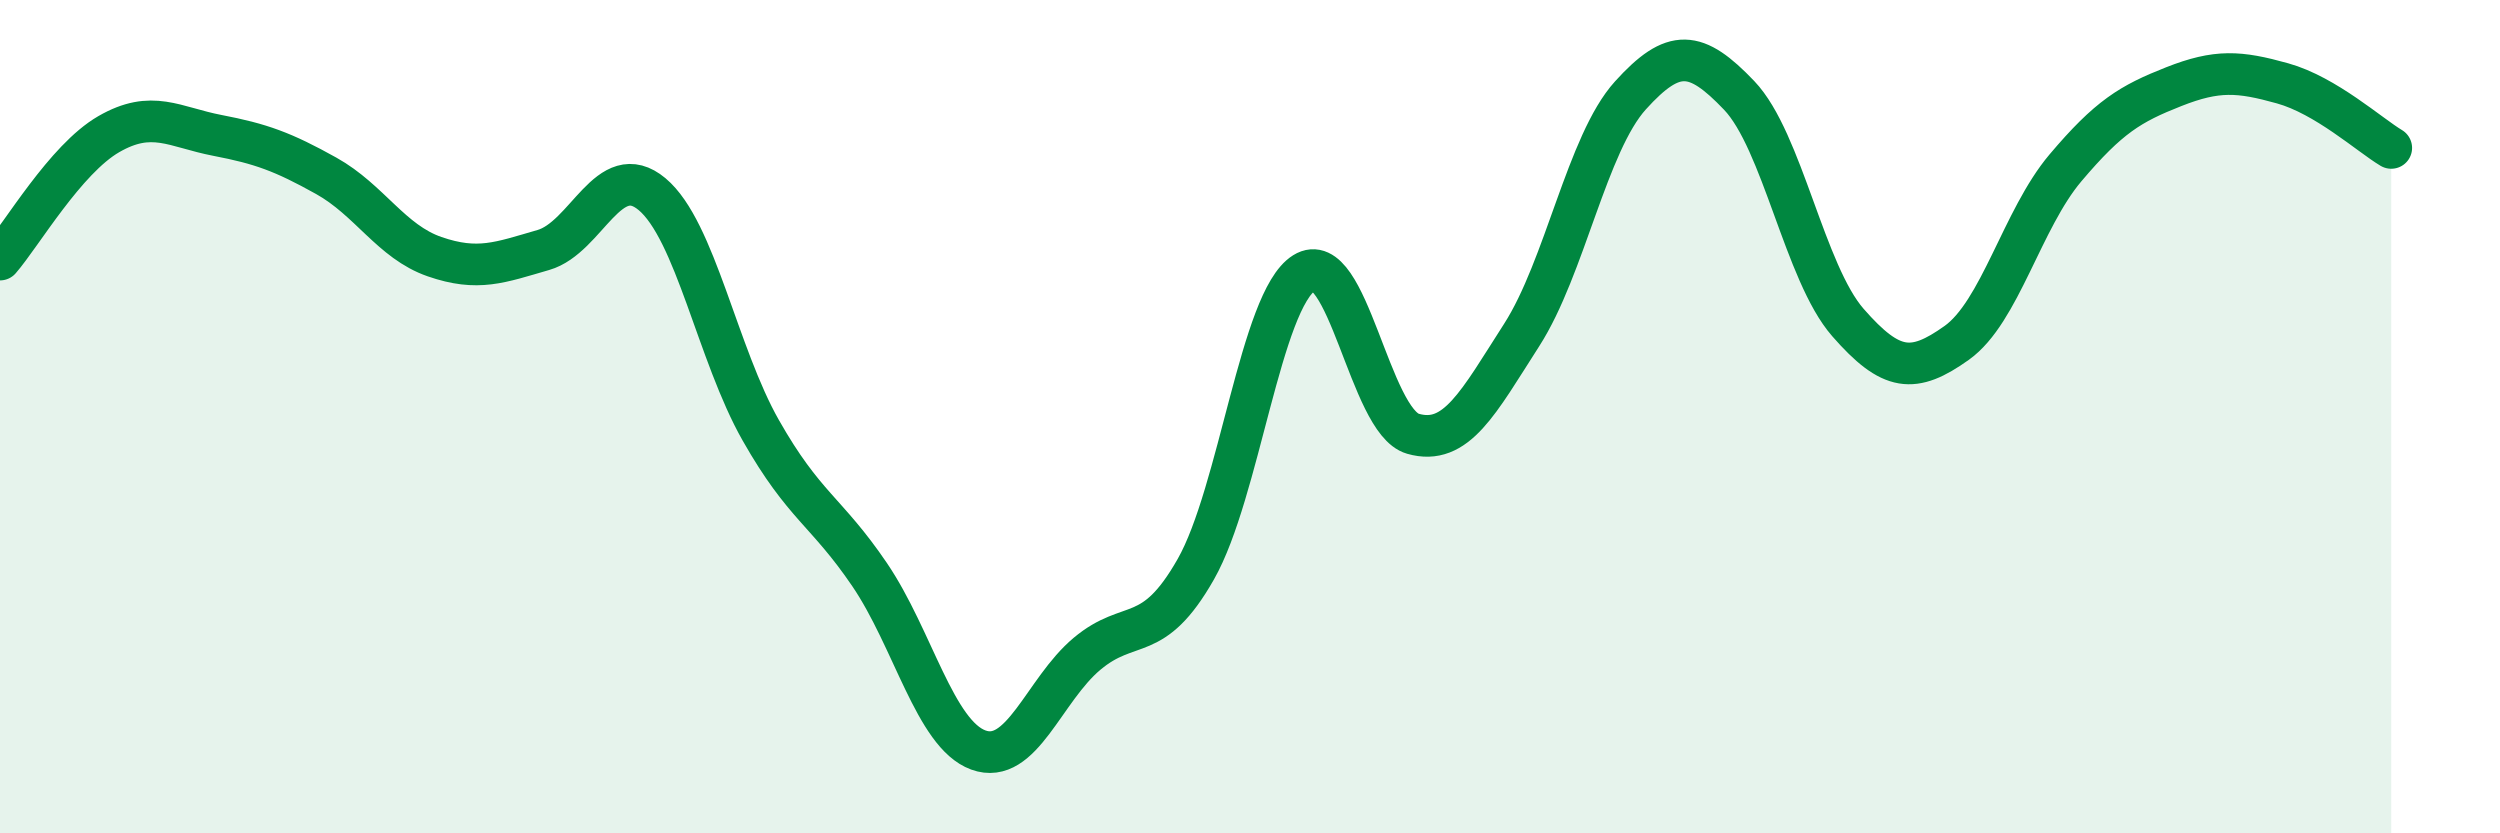 
    <svg width="60" height="20" viewBox="0 0 60 20" xmlns="http://www.w3.org/2000/svg">
      <path
        d="M 0,6.23 C 0.52,5.63 1.57,3.82 2.61,3.22 C 3.65,2.62 4.18,3.05 5.22,3.25 C 6.26,3.45 6.79,3.64 7.83,4.22 C 8.87,4.8 9.39,5.8 10.43,6.16 C 11.47,6.52 12,6.3 13.04,6 C 14.08,5.7 14.61,3.79 15.65,4.66 C 16.69,5.53 17.22,8.5 18.26,10.33 C 19.3,12.16 19.83,12.26 20.87,13.79 C 21.91,15.32 22.44,17.62 23.48,18 C 24.52,18.38 25.05,16.56 26.09,15.69 C 27.13,14.82 27.66,15.49 28.7,13.66 C 29.74,11.83 30.26,7.2 31.3,6.55 C 32.34,5.9 32.87,10.11 33.91,10.41 C 34.95,10.71 35.48,9.66 36.52,8.04 C 37.56,6.42 38.09,3.44 39.13,2.29 C 40.17,1.14 40.7,1.2 41.74,2.29 C 42.78,3.38 43.31,6.55 44.35,7.74 C 45.39,8.93 45.92,8.97 46.96,8.23 C 48,7.49 48.53,5.26 49.57,4.03 C 50.61,2.8 51.13,2.49 52.17,2.08 C 53.21,1.67 53.74,1.71 54.78,2 C 55.82,2.29 56.87,3.24 57.39,3.55L57.39 20L0 20Z"
        fill="#008740"
        opacity="0.1"
        stroke-linecap="round"
        stroke-linejoin="round"
      />
      <path
        d="M 0,6.23 C 0.52,5.63 1.57,3.82 2.61,3.22 C 3.65,2.62 4.18,3.05 5.22,3.25 C 6.26,3.45 6.79,3.64 7.83,4.22 C 8.87,4.8 9.39,5.8 10.43,6.16 C 11.47,6.52 12,6.3 13.04,6 C 14.08,5.7 14.61,3.79 15.65,4.66 C 16.69,5.53 17.22,8.5 18.26,10.33 C 19.3,12.16 19.83,12.26 20.87,13.79 C 21.91,15.32 22.44,17.62 23.48,18 C 24.52,18.38 25.05,16.56 26.09,15.69 C 27.13,14.82 27.66,15.49 28.7,13.66 C 29.74,11.83 30.26,7.2 31.3,6.55 C 32.34,5.9 32.87,10.11 33.91,10.41 C 34.95,10.71 35.48,9.66 36.52,8.04 C 37.56,6.42 38.09,3.44 39.13,2.29 C 40.17,1.14 40.7,1.2 41.74,2.29 C 42.78,3.38 43.31,6.55 44.35,7.74 C 45.39,8.93 45.92,8.97 46.96,8.23 C 48,7.49 48.53,5.26 49.57,4.03 C 50.61,2.8 51.13,2.49 52.17,2.08 C 53.21,1.67 53.74,1.71 54.78,2 C 55.82,2.29 56.87,3.24 57.39,3.55"
        stroke="#008740"
        stroke-width="1"
        fill="none"
        stroke-linecap="round"
        stroke-linejoin="round"
      />
    </svg>
  